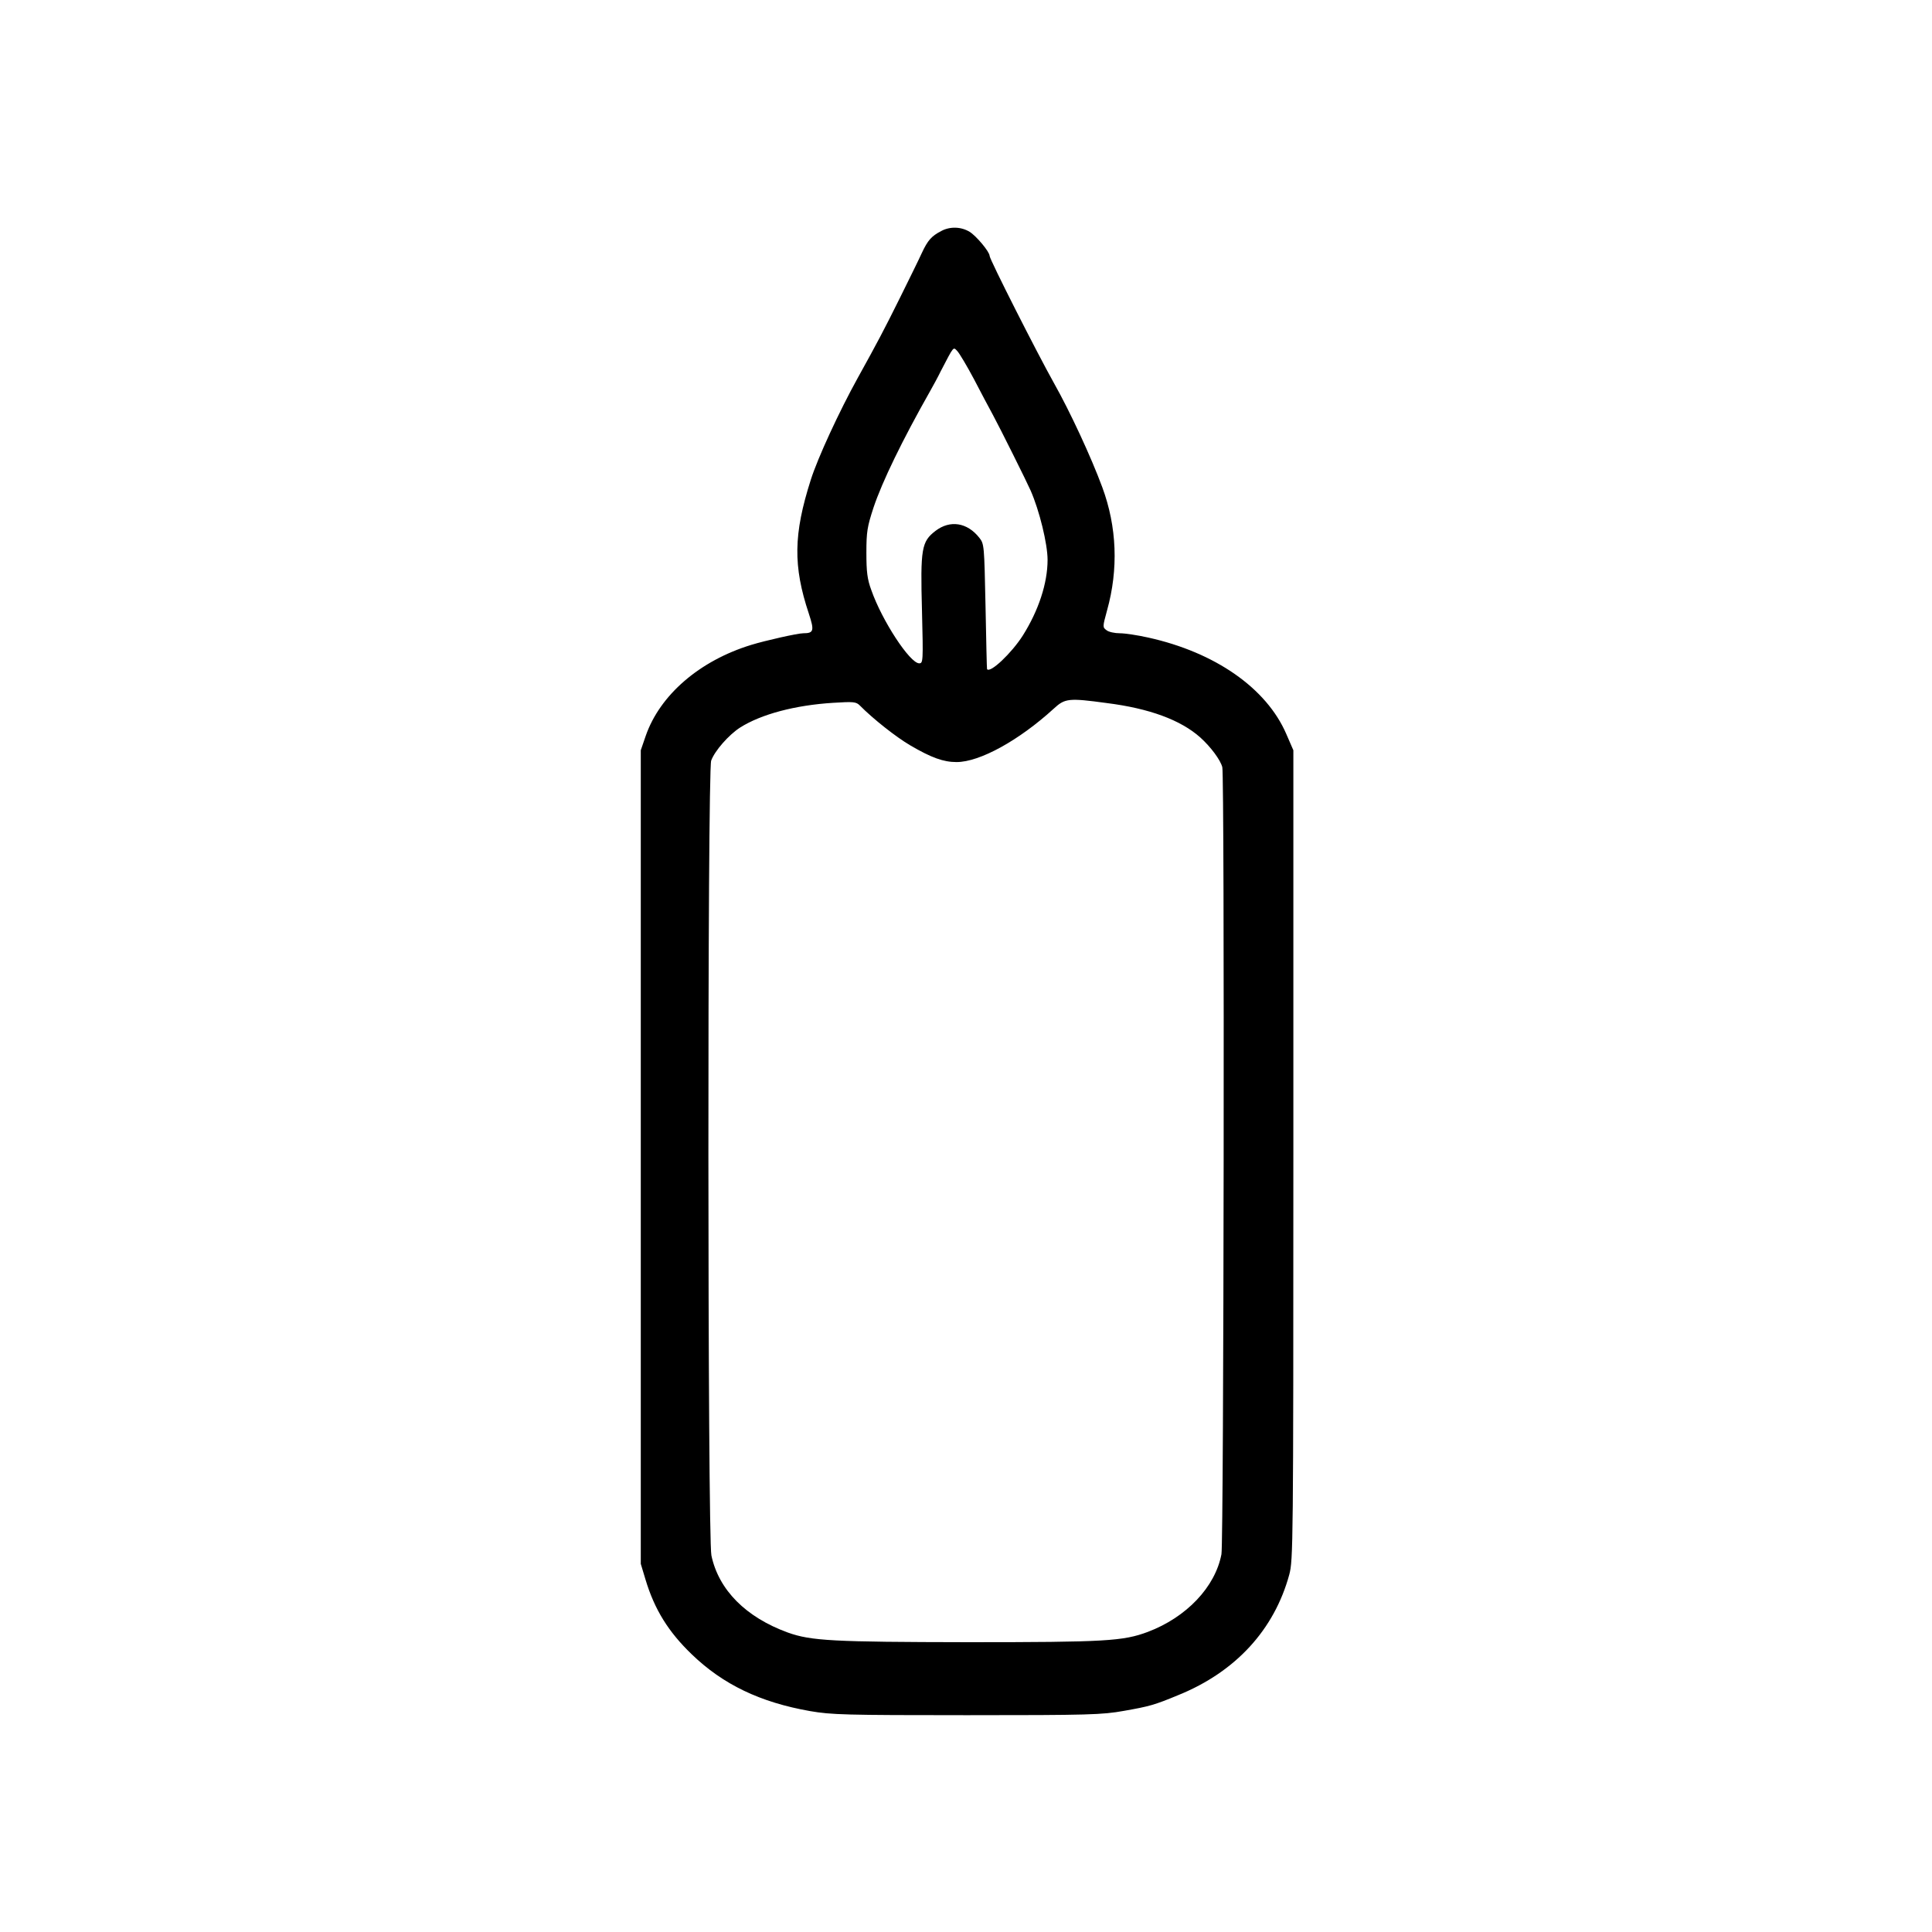 <svg preserveAspectRatio="xMidYMid meet" viewBox="0 0 900 900" height="900pt" width="900pt" xmlns="http://www.w3.org/2000/svg" version="1.0">
<g stroke="none" fill="#000000" transform="translate(0,900) scale(0.1,-0.1)">
<path d="M4385 7924 c-46 -24 -63 -43 -91 -103 -14 -31 -61 -126 -103 -211
-72 -145 -103 -204 -195 -370 -87 -157 -187 -374 -219 -475 -81 -254 -83 -402
-9 -624 26 -79 23 -91 -26 -91 -26 0 -177 -34 -242 -54 -242 -74 -426 -234
-492 -424 l-23 -67 0 -1895 0 -1895 22 -73 c42 -140 107 -244 215 -348 146
-141 319 -224 552 -265 99 -17 161 -19 730 -19 571 0 630 2 731 20 119 21 142
27 255 74 266 108 446 304 516 561 18 68 19 134 19 1955 l0 1885 -33 76 c-92
213 -331 380 -643 449 -49 11 -108 20 -132 20 -24 0 -52 6 -62 14 -19 14 -19
15 2 92 54 193 46 390 -22 574 -52 141 -151 354 -225 485 -79 141 -300 577
-300 593 0 19 -62 93 -93 112 -39 24 -91 26 -132 4z m151 -688 c31 -60 72
-137 90 -170 33 -61 159 -314 175 -351 41 -93 79 -249 79 -323 0 -109 -42
-236 -115 -352 -52 -82 -153 -178 -167 -157 -1 1 -4 133 -7 292 -6 285 -6 291
-29 320 -56 71 -136 84 -204 32 -65 -50 -71 -81 -63 -374 6 -235 5 -243 -13
-243 -43 0 -173 198 -223 341 -19 51 -23 86 -23 174 0 98 4 121 33 210 40 120
134 314 265 545 14 25 36 65 48 90 63 121 58 115 78 94 10 -11 44 -68 76 -128z
m619 -1511 c199 -25 345 -79 436 -160 49 -44 95 -106 103 -139 11 -45 7 -3608
-4 -3666 -29 -153 -163 -294 -343 -362 -115 -43 -197 -48 -837 -48 -629 1
-731 6 -840 45 -195 71 -322 198 -356 359 -18 84 -19 3654 -1 3703 17 46 82
120 135 154 98 62 256 104 433 115 96 6 107 5 125 -13 61 -62 169 -147 234
-185 99 -58 155 -78 216 -78 108 0 291 101 453 249 52 48 69 50 246 26z"></path>
</g>
</svg>
